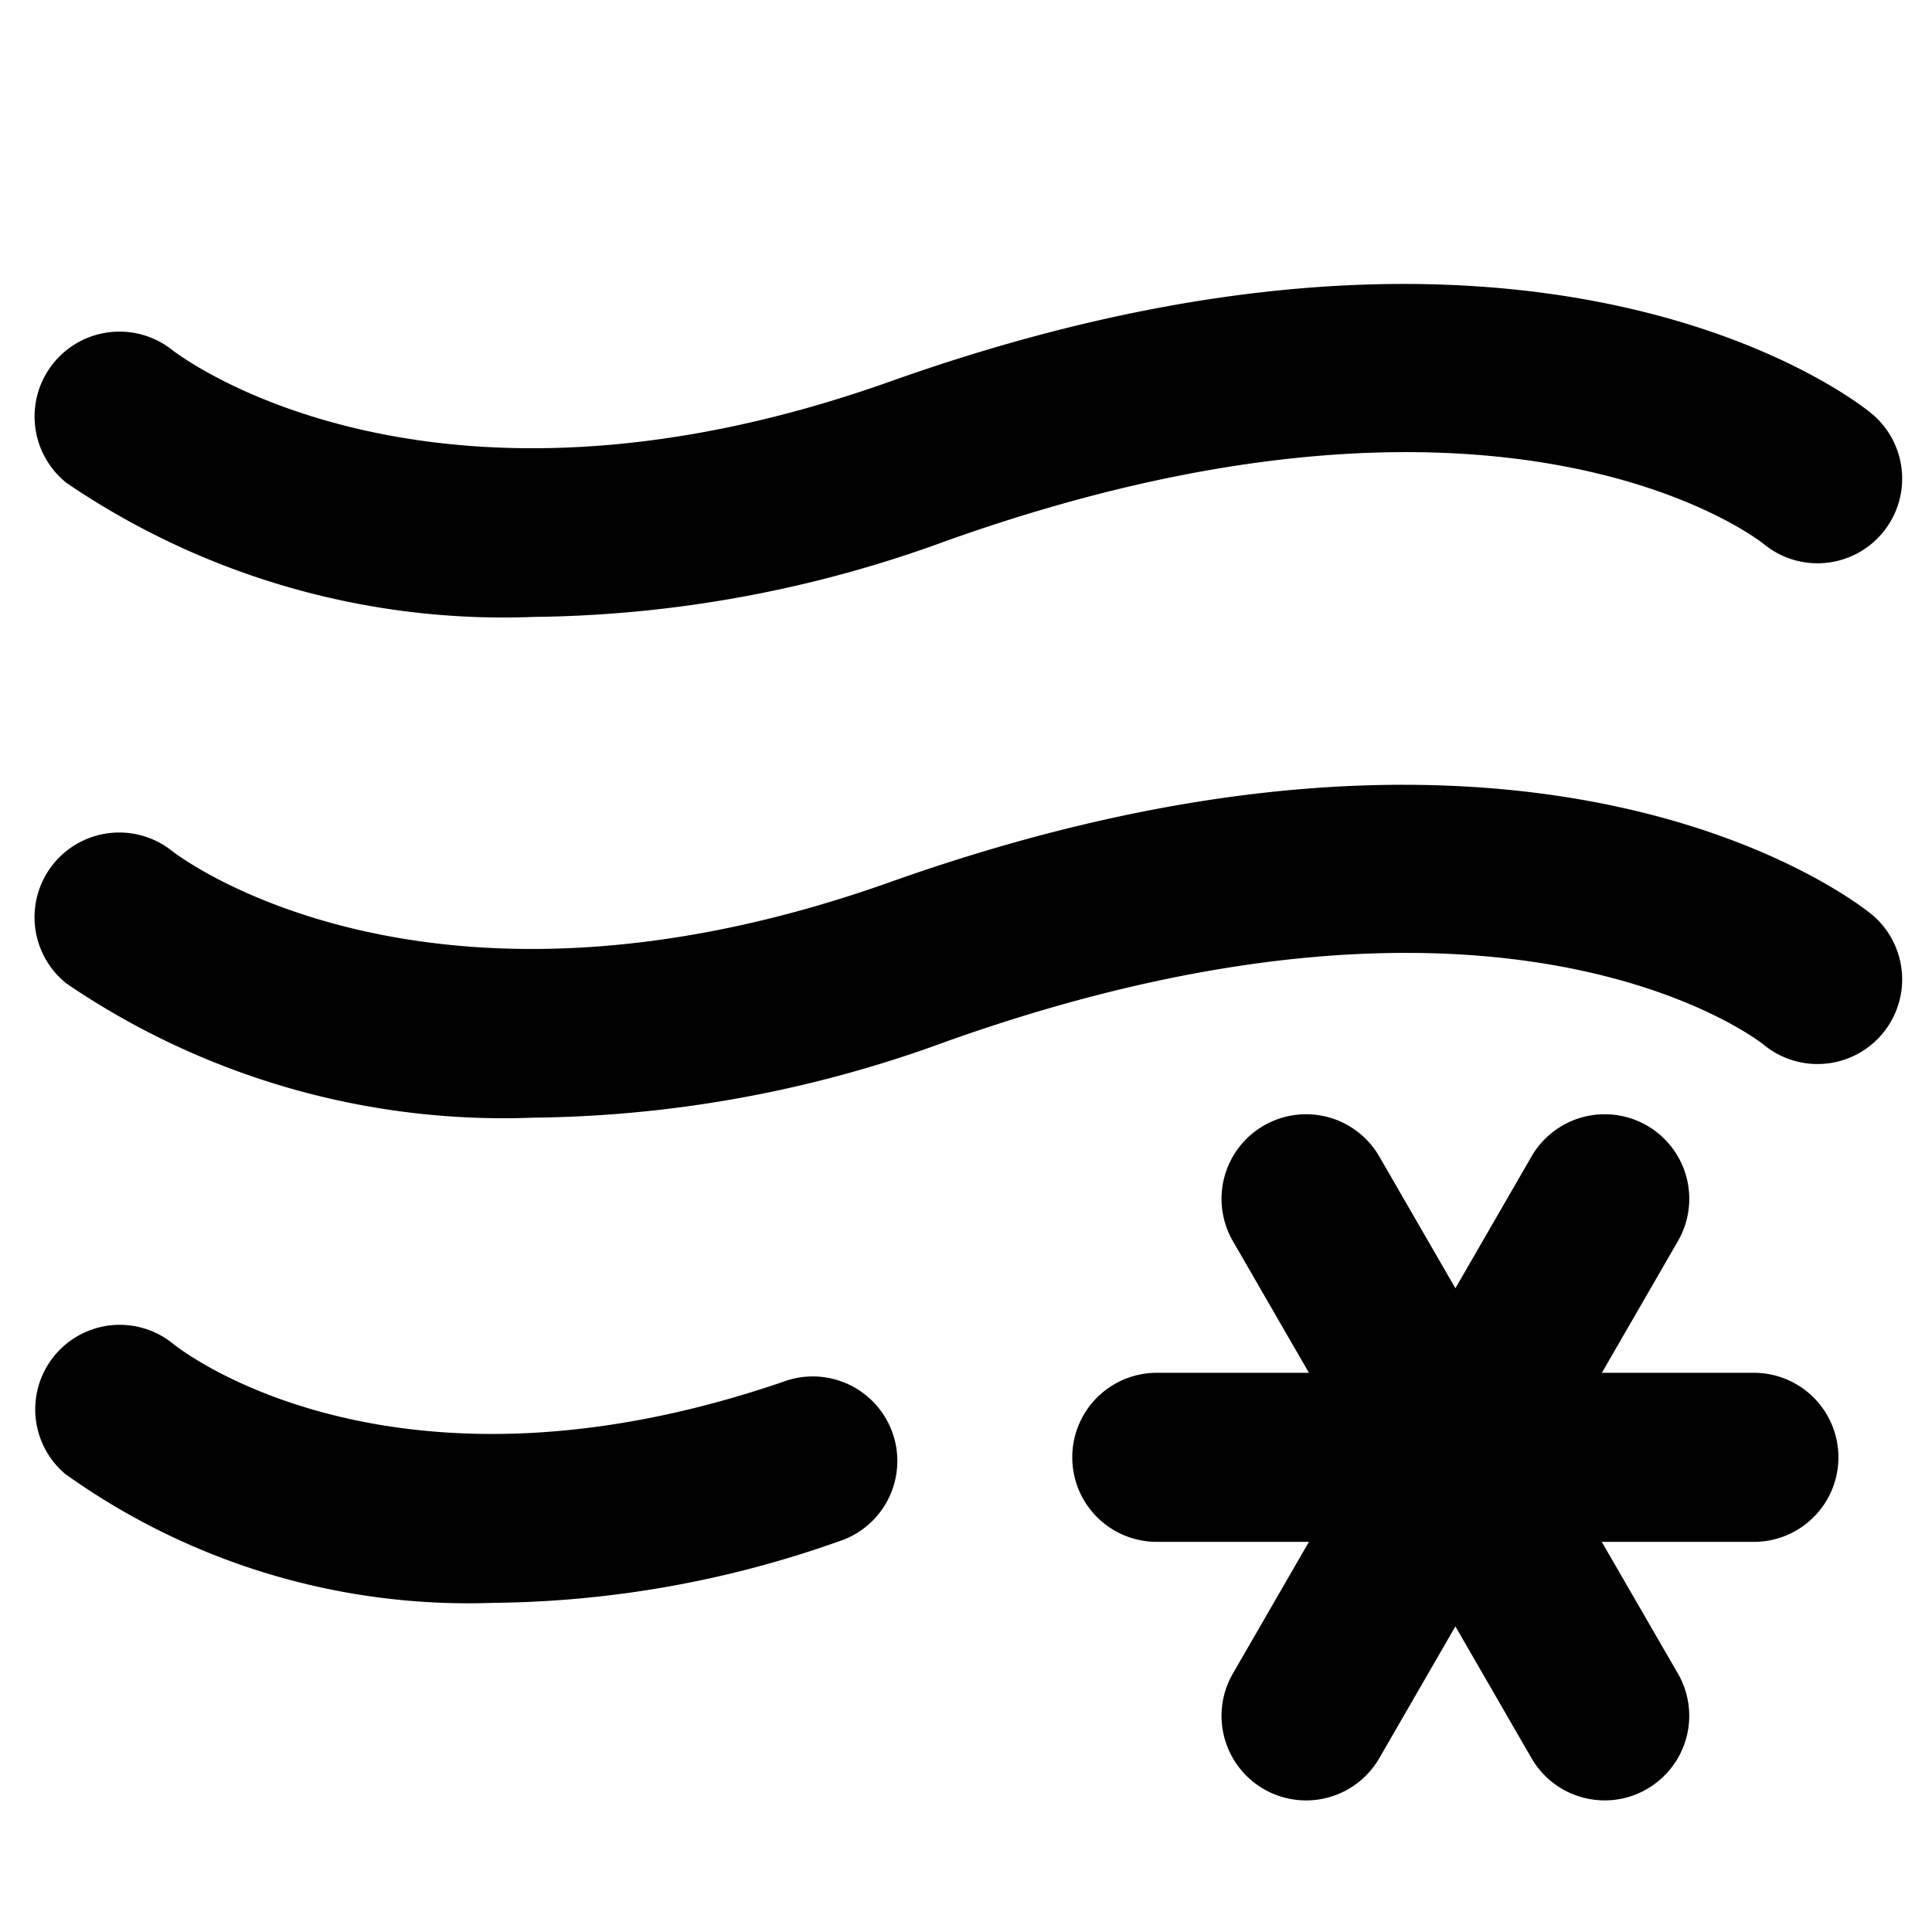 <svg xmlns="http://www.w3.org/2000/svg" width="16" height="16" fill="currentColor" class="qi-1005" viewBox="0 0 16 16">
  <path d="M4.419 5.109a10.186 10.186 0 0 0 3.419-.63c4.59-1.635 6.684-.04 6.766.024a.7.7 0 1 0 .896-1.078c-.109-.091-2.727-2.186-8.127-.266-3.8 1.352-5.857-.191-5.946-.26A.7.7 0 0 0 .552 4a6.429 6.429 0 0 0 3.867 1.109zm2.95 2.197c-3.8 1.351-5.857-.19-5.946-.26a.7.7 0 0 0-.871 1.1 6.429 6.429 0 0 0 3.867 1.11 10.165 10.165 0 0 0 3.419-.631c4.59-1.633 6.684-.039 6.766.025a.7.7 0 1 0 .896-1.078c-.113-.09-2.731-2.185-8.131-.266zm-.879 4.136c-3.223 1.106-4.974-.246-5.056-.313a.7.7 0 0 0-.892 1.079 5.737 5.737 0 0 0 3.544 1.066 8.775 8.775 0 0 0 2.858-.508.7.7 0 1 0-.454-1.324zm8.035-.073h-1.259l.63-1.091a.7.7 0 0 0-1.213-.7l-.63 1.091-.63-1.091a.7.7 0 0 0-1.213.7l.63 1.091H9.58a.7.7 0 0 0 0 1.4h1.26l-.63 1.091a.7.7 0 0 0 1.213.7l.63-1.091.63 1.091a.7.7 0 0 0 .607.35.691.691 0 0 0 .349-.094.7.7 0 0 0 .257-.956l-.631-1.091h1.26a.7.7 0 1 0 0-1.4z"/>
</svg>
